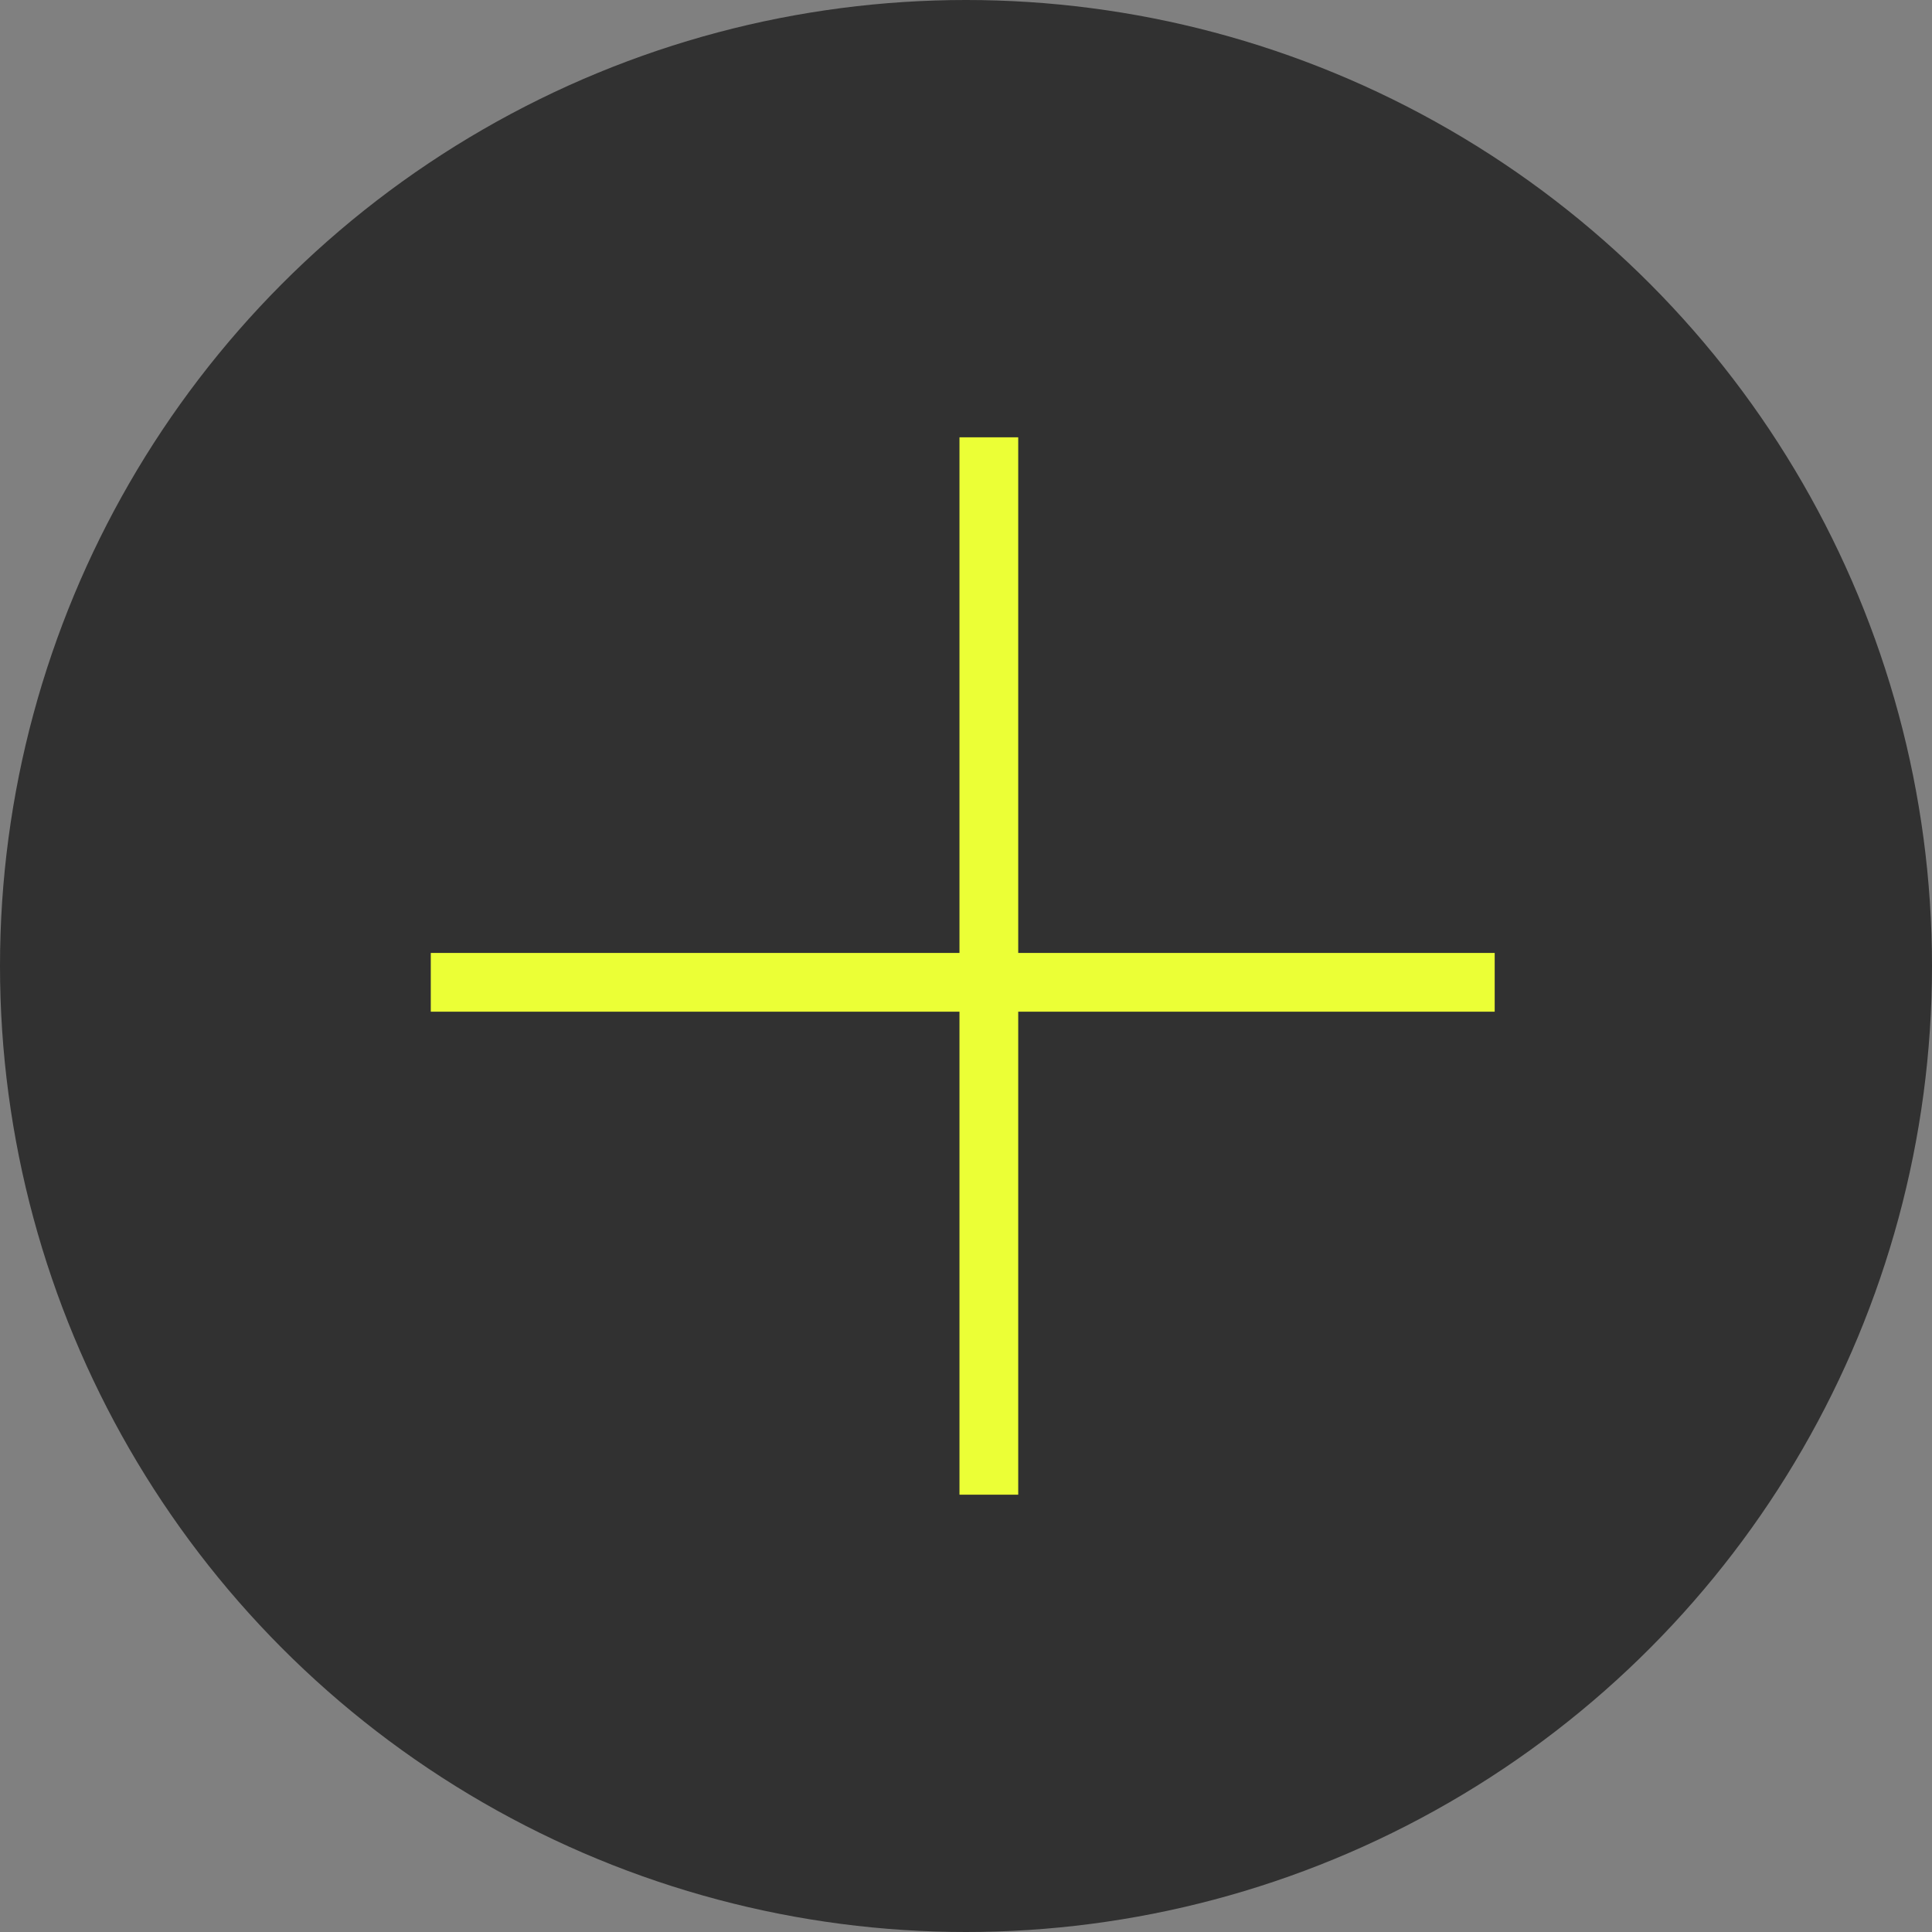 <?xml version="1.0" encoding="UTF-8"?> <svg xmlns="http://www.w3.org/2000/svg" width="296" height="296" viewBox="0 0 296 296" fill="none"><rect x="0" y="0" width="296" height="296" fill="#808080" stroke="none"/><circle cx="148" cy="148" r="148" fill="#313131"></circle><line x1="151.5" y1="67" x2="151.5" y2="229" stroke="#EBFF36" stroke-width="9"></line><line x1="229" y1="150.5" x2="66" y2="150.5" stroke="#EBFF36" stroke-width="9"></line></svg> 